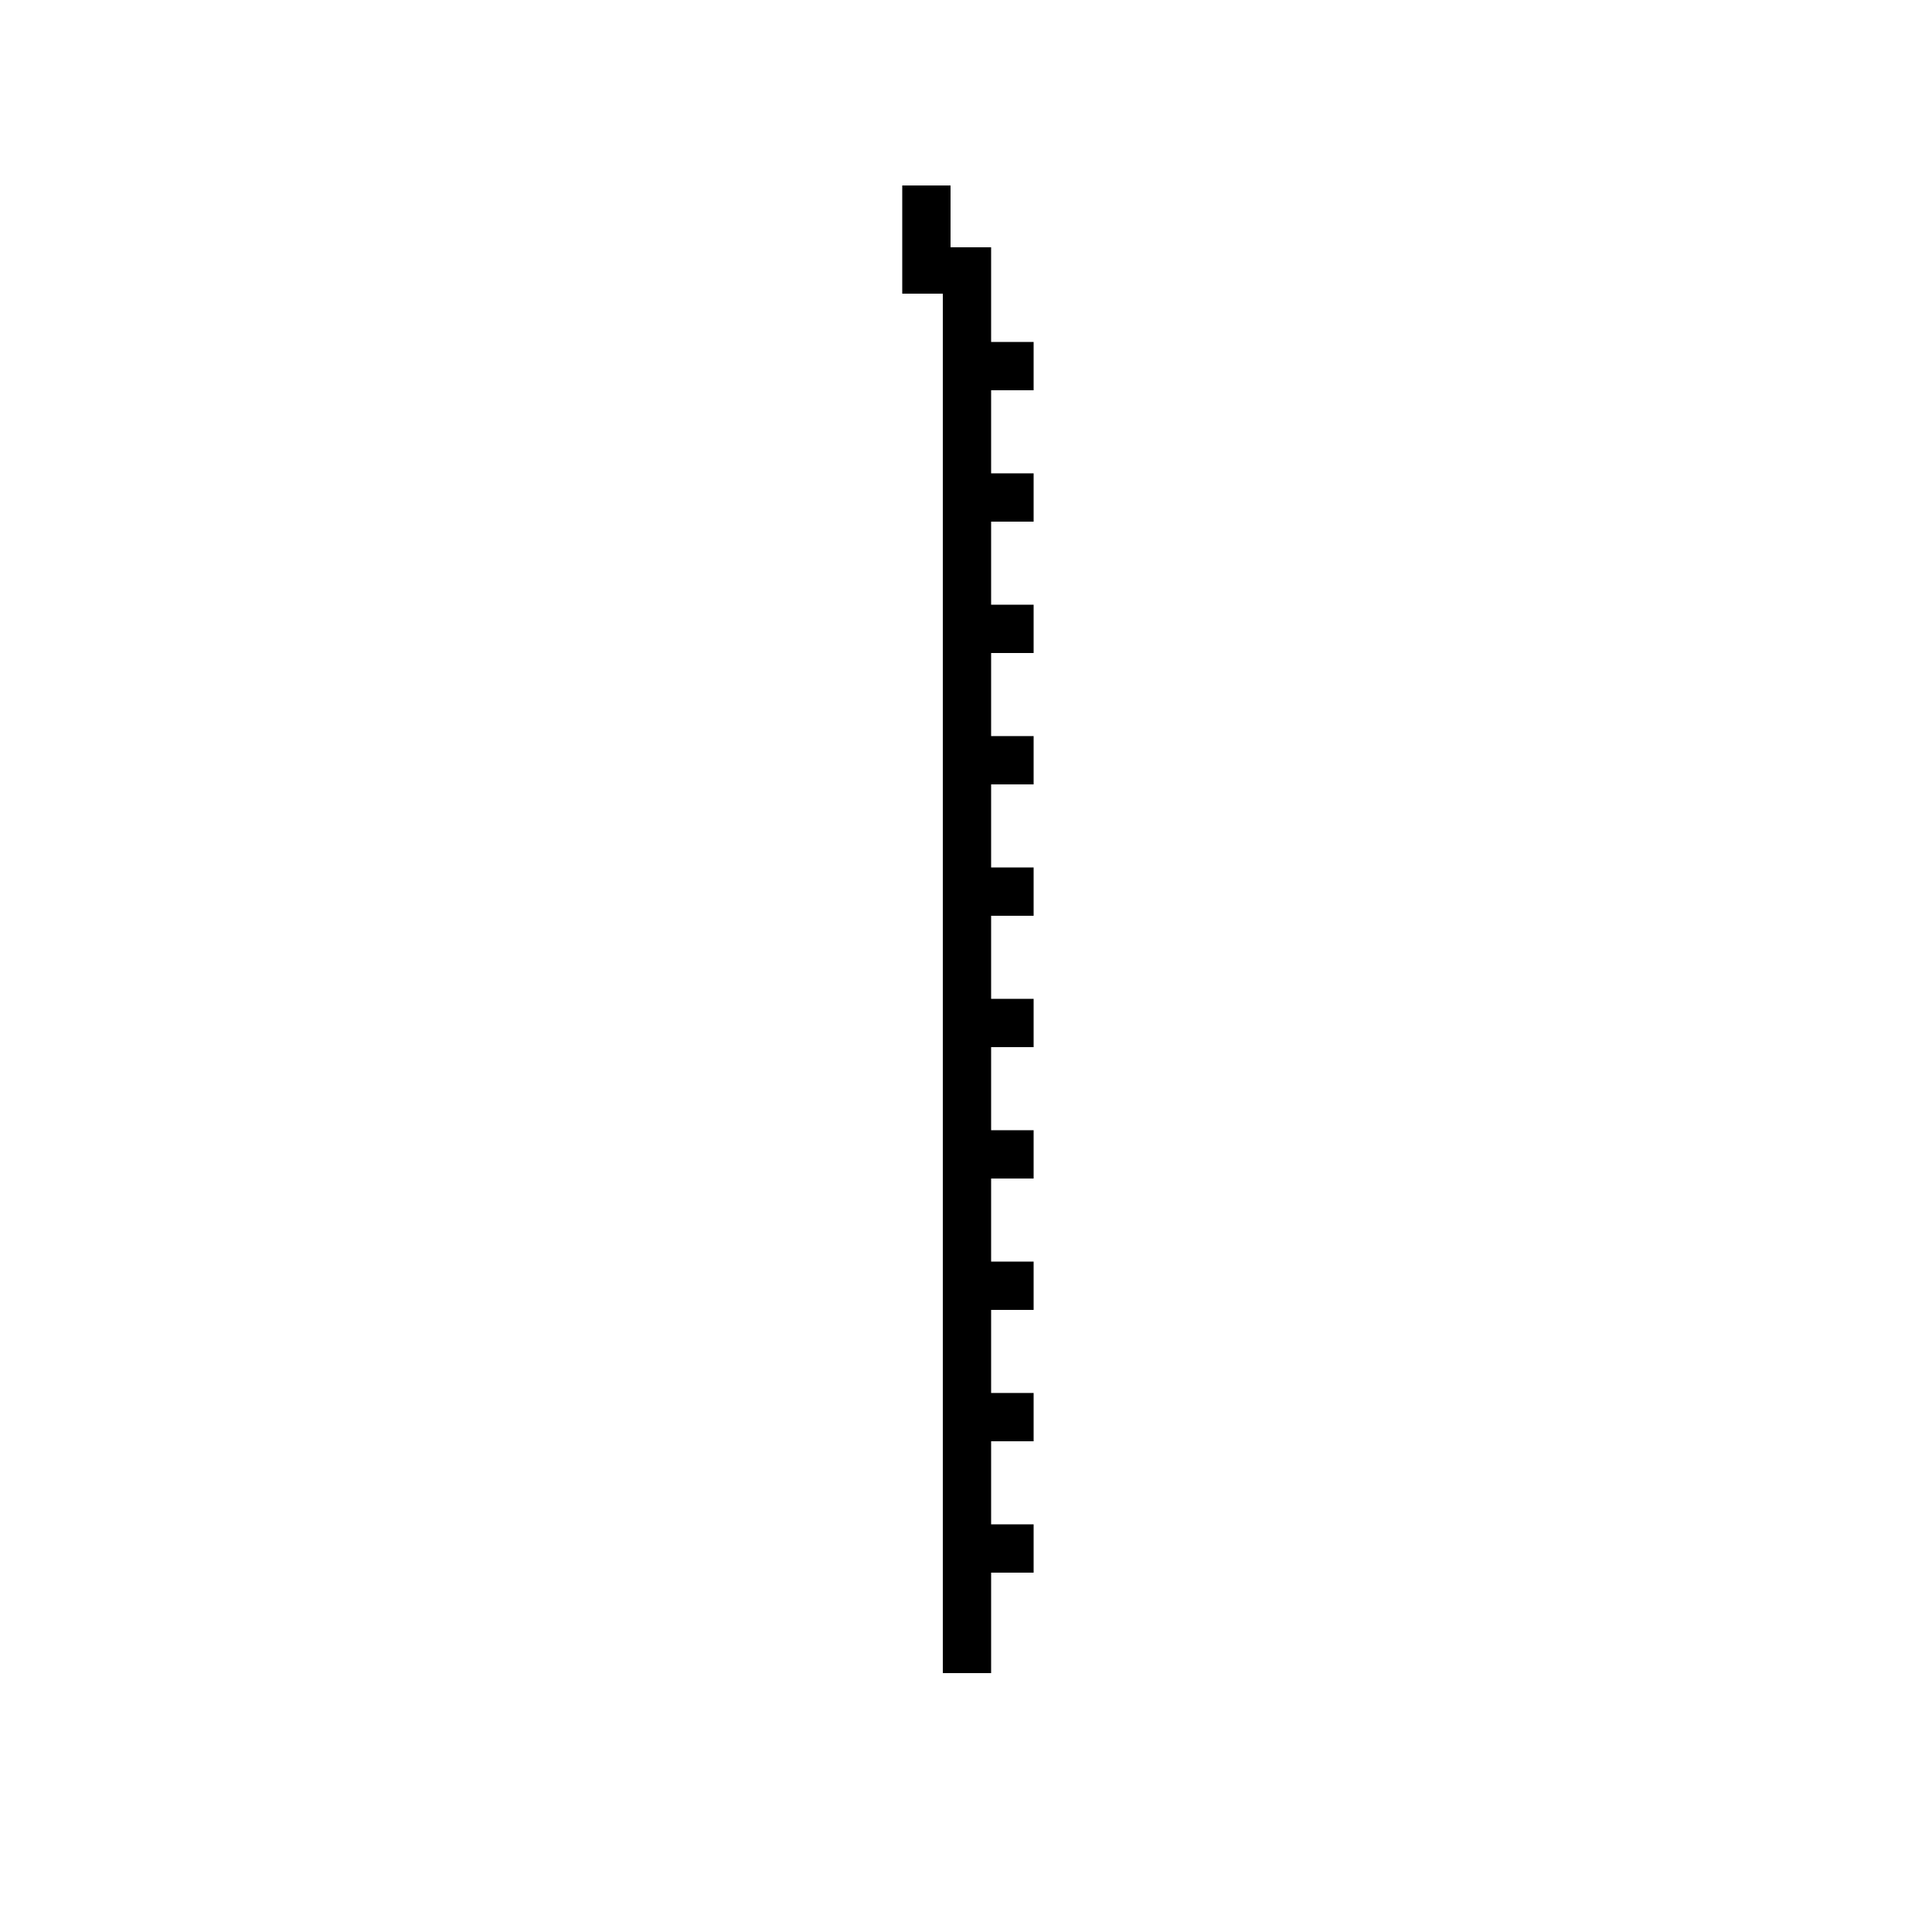 <?xml version="1.0" encoding="utf-8"?>
<!-- Generator: Adobe Illustrator 16.0.3, SVG Export Plug-In . SVG Version: 6.00 Build 0)  -->
<!DOCTYPE svg PUBLIC "-//W3C//DTD SVG 1.1//EN" "http://www.w3.org/Graphics/SVG/1.1/DTD/svg11.dtd">
<svg version="1.1" id="Inhalt" xmlns="http://www.w3.org/2000/svg" xmlns:xlink="http://www.w3.org/1999/xlink" x="0px" y="0px"
	 width="1000px" height="1000px" viewBox="0 0 1000 1000" enable-background="new 0 0 1000 1000" xml:space="preserve">
<line fill="none" stroke="#000000" stroke-width="25" stroke-miterlimit="10" x1="500.5" y1="128" x2="500.5" y2="866"/>
<line fill="none" stroke="#000000" stroke-width="25" stroke-miterlimit="10" x1="535" y1="801.5" x2="505" y2="801.5"/>
<line fill="none" stroke="#000000" stroke-width="25" stroke-miterlimit="10" x1="535" y1="733.5" x2="505" y2="733.5"/>
<line fill="none" stroke="#000000" stroke-width="25" stroke-miterlimit="10" x1="535" y1="665.5" x2="505" y2="665.5"/>
<line fill="none" stroke="#000000" stroke-width="25" stroke-miterlimit="10" x1="535" y1="597.5" x2="505" y2="597.5"/>
<line fill="none" stroke="#000000" stroke-width="25" stroke-miterlimit="10" x1="535" y1="529.5" x2="505" y2="529.5"/>
<line fill="none" stroke="#000000" stroke-width="25" stroke-miterlimit="10" x1="535" y1="461.5" x2="505" y2="461.5"/>
<line fill="none" stroke="#000000" stroke-width="25" stroke-miterlimit="10" x1="535" y1="393.5" x2="505" y2="393.5"/>
<line fill="none" stroke="#000000" stroke-width="25" stroke-miterlimit="10" x1="535" y1="325.5" x2="505" y2="325.5"/>
<line fill="none" stroke="#000000" stroke-width="25" stroke-miterlimit="10" x1="535" y1="257.5" x2="505" y2="257.5"/>
<line fill="none" stroke="#000000" stroke-width="25" stroke-miterlimit="10" x1="535" y1="189.5" x2="505" y2="189.5"/>
<line fill="none" stroke="#000000" stroke-width="25" stroke-miterlimit="10" x1="479.5" y1="96" x2="479.5" y2="152"/>
</svg>
